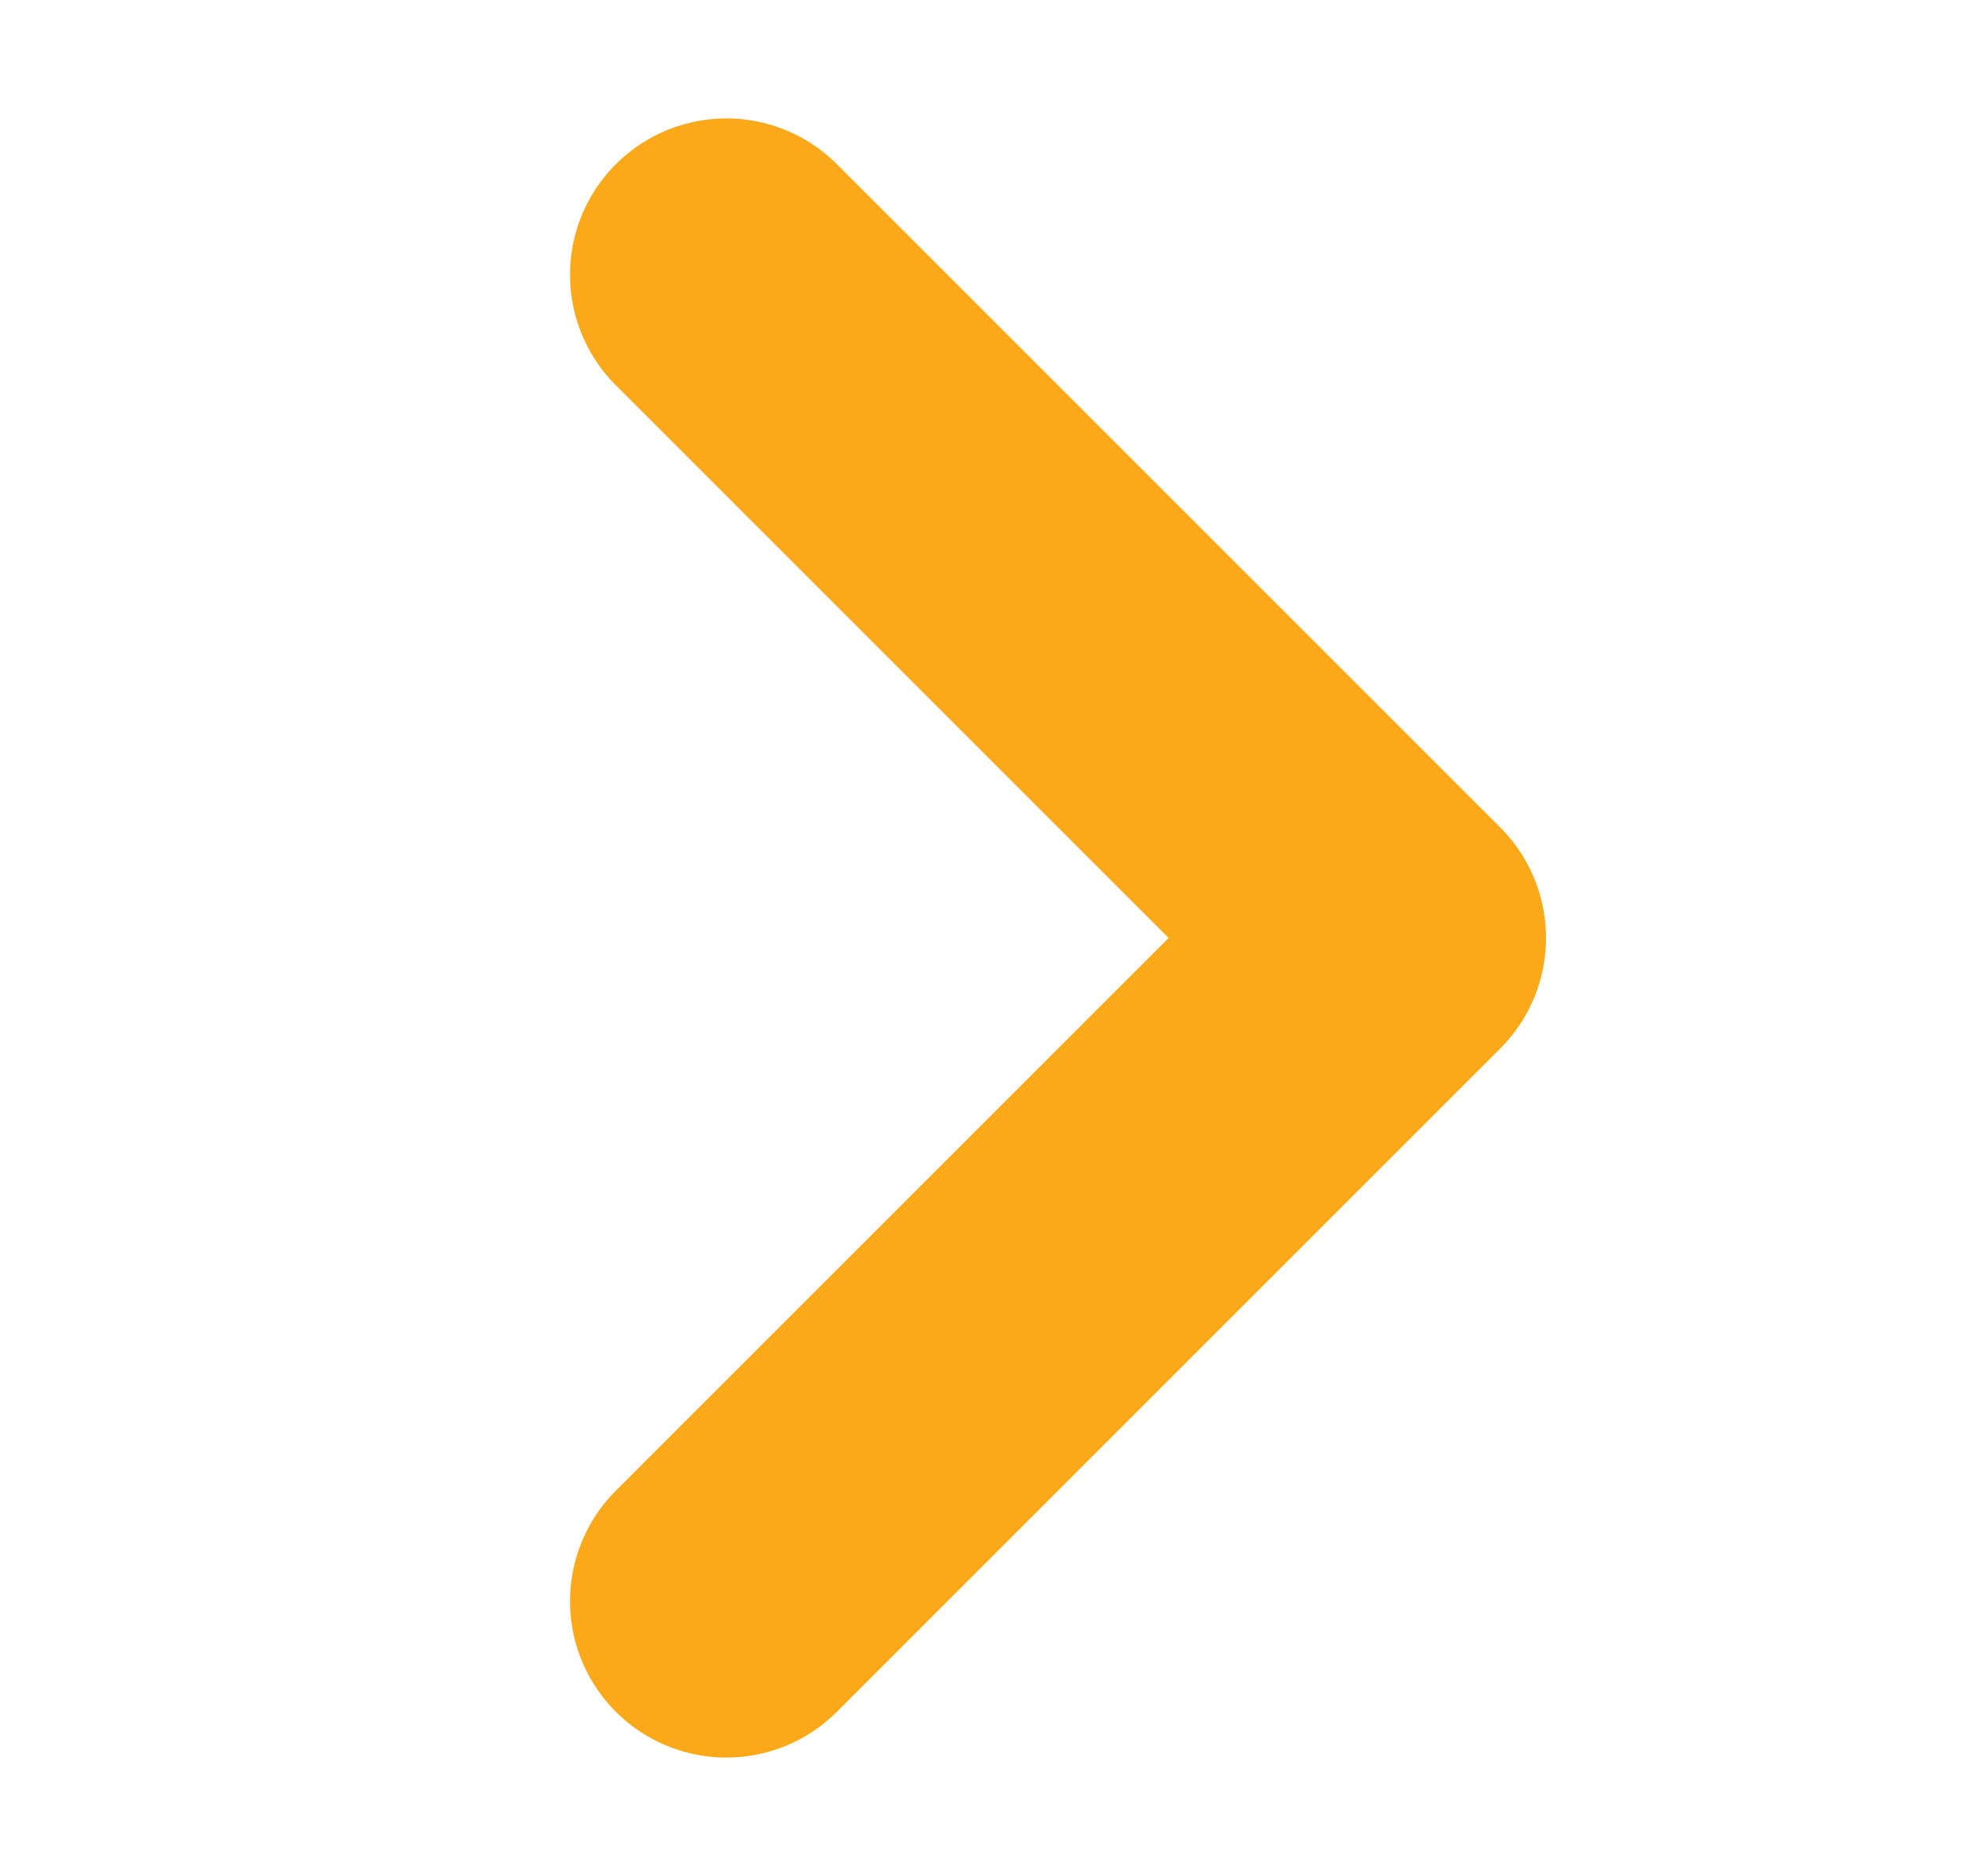<svg width="21" height="20" viewBox="0 0 21 20" fill="none" xmlns="http://www.w3.org/2000/svg">
<path d="M7.743 2.929L14.814 10L7.743 17.071" stroke="#FBA819" stroke-width="3.333" stroke-linecap="round" stroke-linejoin="round"/>
</svg>
